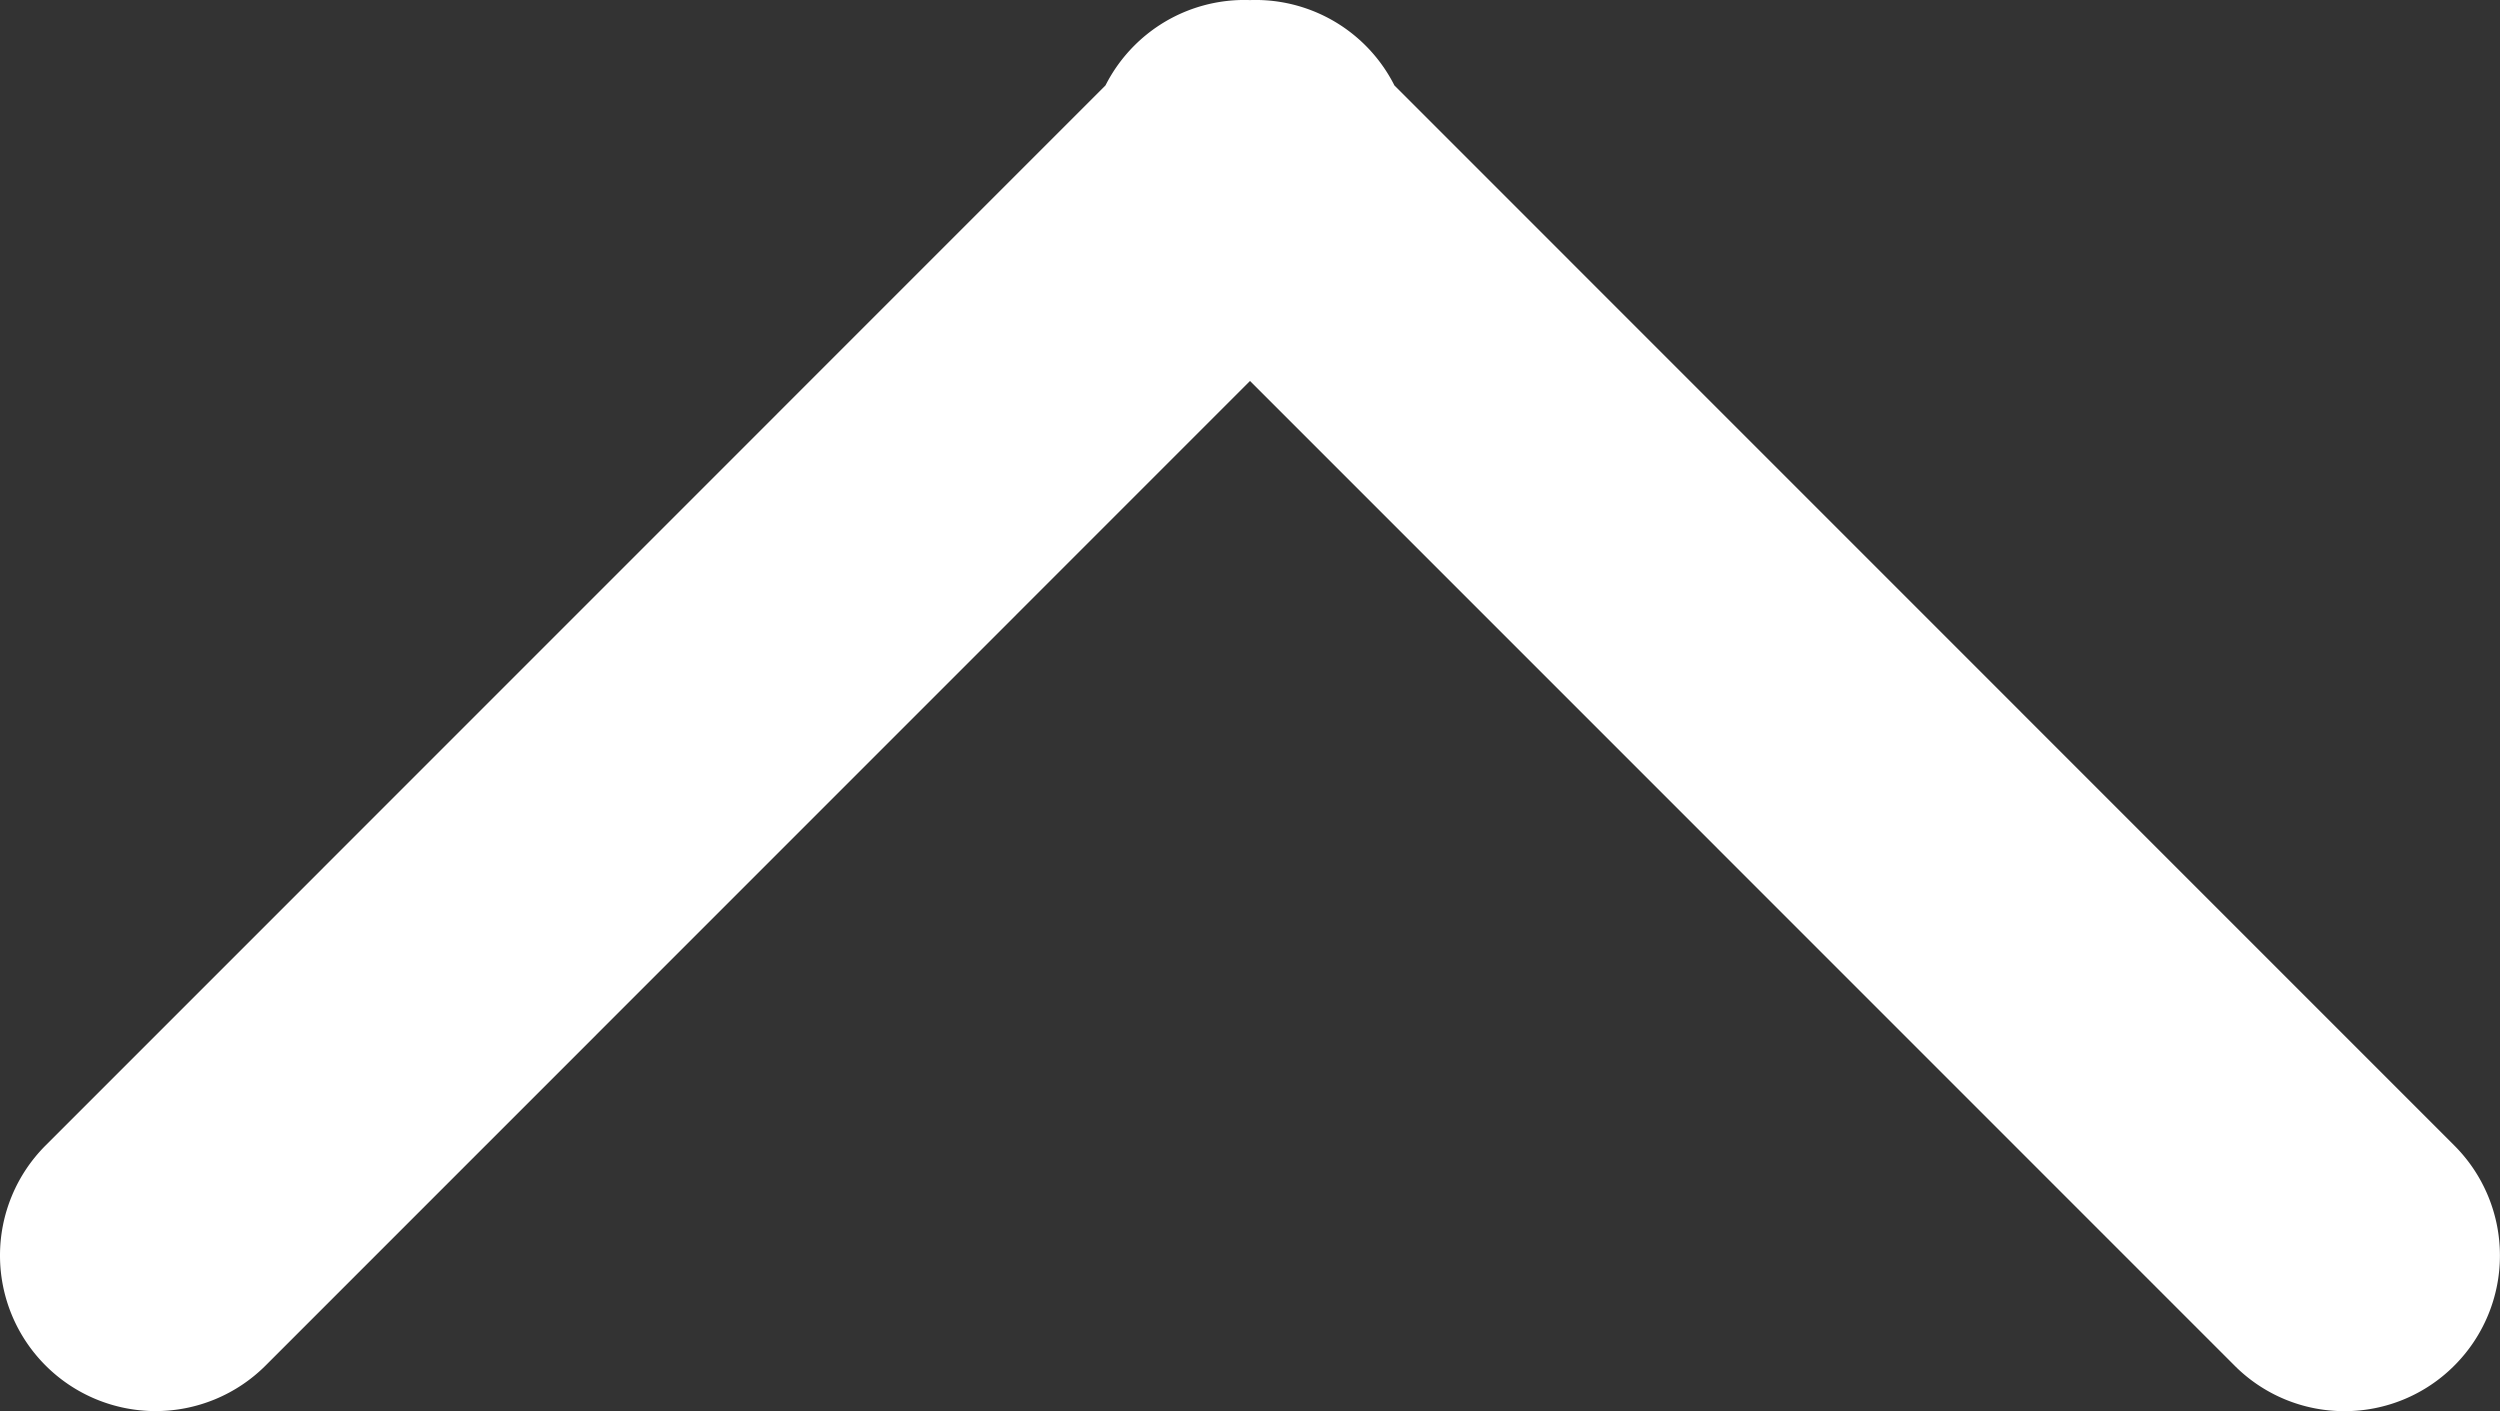<svg xmlns="http://www.w3.org/2000/svg" width="32.142" height="18.142"><rect width="100%" height="100%" fill="#333333" stroke="none"/><path data-name="联合 3" d="M28.728 17.556L16.071 4.898 3.415 17.556a2 2 0 01-2.829 0 2 2 0 010-2.829L14.213 1.098a2.006 2.006 0 01.373-.514 2 2 0 011.485-.583 2 2 0 011.485.584 1.993 1.993 0 01.372.514l13.627 13.629a2 2 0 010 2.829 1.99 1.99 0 01-1.414.586 1.991 1.991 0 01-1.413-.587z" fill="#fff"/></svg>